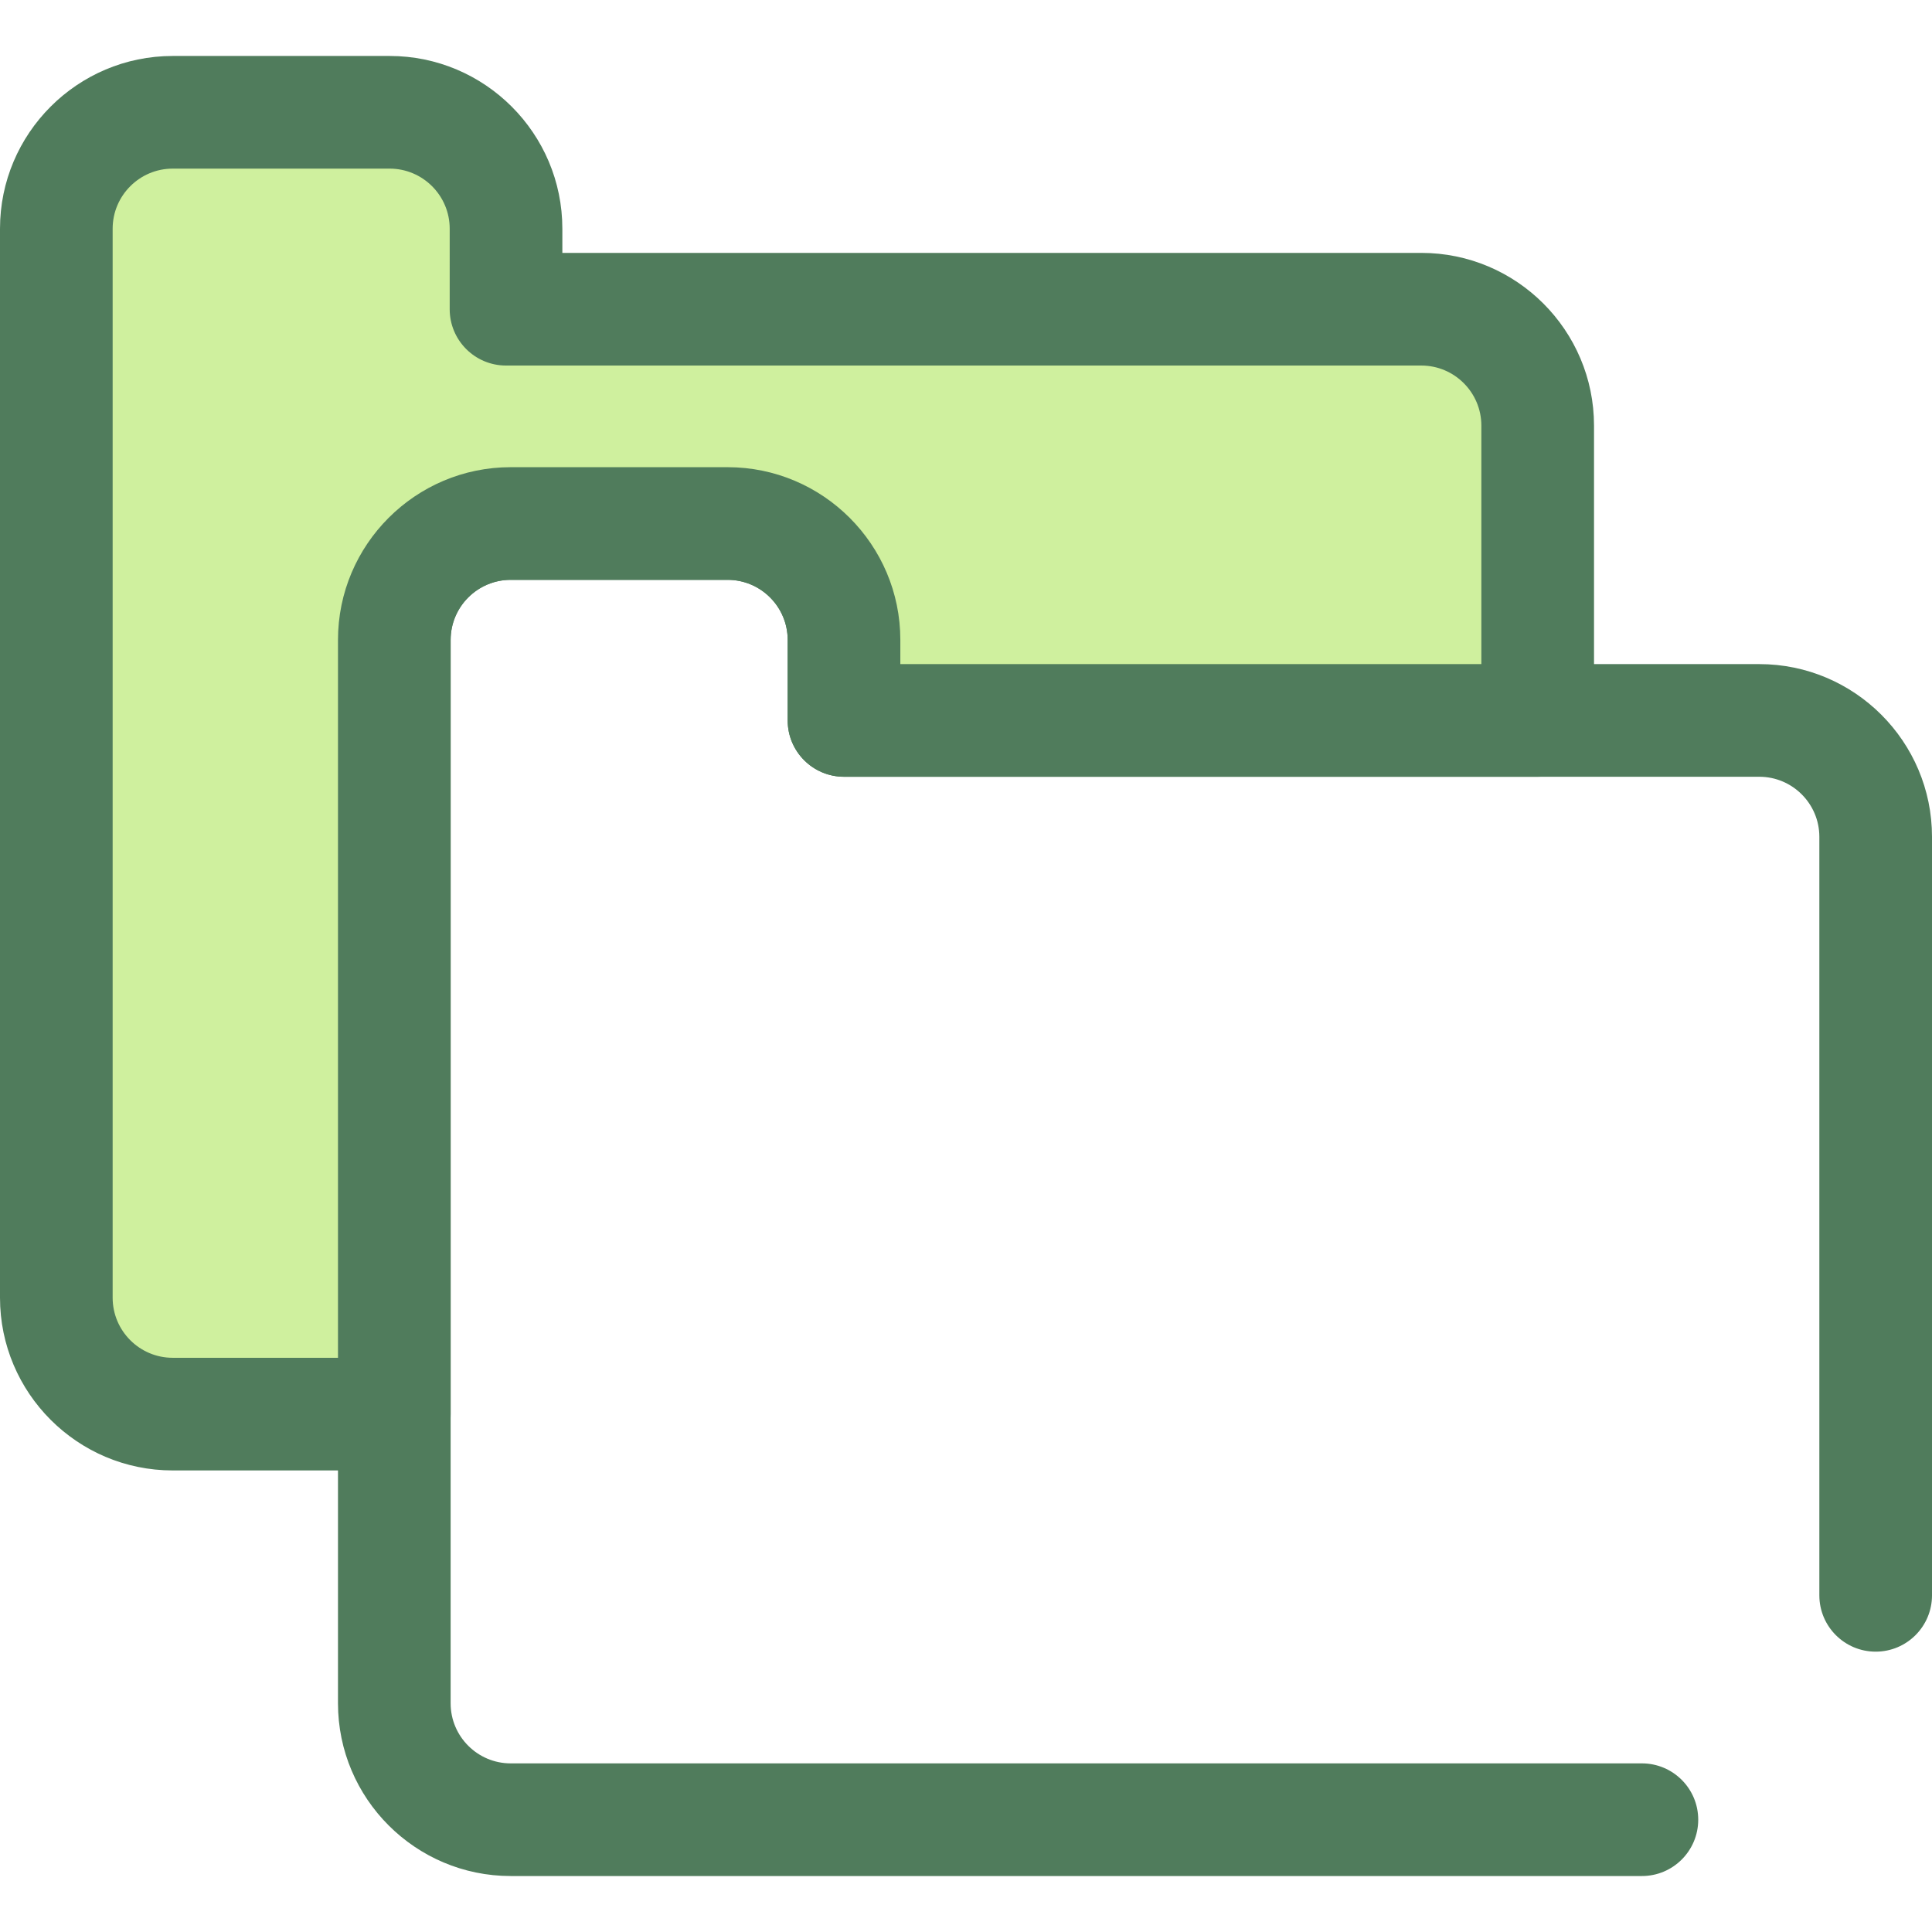<?xml version="1.0" encoding="iso-8859-1"?>
<!-- Uploaded to: SVG Repo, www.svgrepo.com, Generator: SVG Repo Mixer Tools -->
<svg height="800px" width="800px" version="1.1" id="Layer_1" xmlns="http://www.w3.org/2000/svg" xmlns:xlink="http://www.w3.org/1999/xlink" 
	 viewBox="0 0 512 512" xml:space="preserve">
<path style="fill:#507C5C;" d="M435.122,497.167h-299.78c-25.238,0-45.772-20.533-45.772-45.772V169.581
	c0-25.238,20.533-45.772,45.772-45.772h57.486c25.237,0,45.77,20.533,45.77,45.772v6.414h227.63
	c25.238,0,45.772,20.533,45.772,45.772v201.011c0,8.243-6.684,14.927-14.927,14.927s-14.927-6.684-14.927-14.927V221.767
	c0-8.777-7.141-15.918-15.918-15.918H223.671c-8.243,0-14.927-6.684-14.927-14.927v-21.341c0-8.777-7.14-15.918-15.917-15.918
	h-57.486c-8.777,0-15.918,7.141-15.918,15.918v281.814c0,8.777,7.141,15.918,15.918,15.918h299.78
	c8.243,0,14.927,6.684,14.927,14.927S443.365,497.167,435.122,497.167z"/>
<path style="fill:#CFF09E;" d="M104.497,169.581c0-17.035,13.809-30.845,30.845-30.845h57.486c17.035,0,30.845,13.81,30.845,30.845
	v21.341h183.83V112.79c0-17.036-13.81-30.845-30.845-30.845H134.101V60.604c0-17.036-13.809-30.845-30.845-30.845H45.77
	c-17.035,0-30.843,13.809-30.843,30.845V343.91c0,17.036,13.809,30.845,30.845,30.845h58.725V169.581z"/>
<path style="fill:#507C5C;" d="M104.497,389.682H45.77C20.533,389.682,0,369.148,0,343.91V60.604
	c0-25.238,20.533-45.772,45.77-45.772h57.486c25.238,0,45.772,20.533,45.772,45.772v6.414h227.63
	c25.238,0,45.772,20.533,45.772,45.772v78.132c0,8.243-6.684,14.927-14.927,14.927H223.671c-8.243,0-14.927-6.684-14.927-14.927
	v-21.341c0-8.777-7.141-15.918-15.918-15.918H135.34c-8.777,0-15.917,7.141-15.917,15.918v205.174
	C119.424,382.998,112.74,389.682,104.497,389.682z M45.77,44.687c-8.777,0-15.917,7.141-15.917,15.918V343.91
	c0,8.777,7.14,15.918,15.917,15.918h43.8V169.581c0-25.238,20.533-45.772,45.77-45.772h57.486c25.238,0,45.772,20.533,45.772,45.772
	v6.414h153.978V112.79c0-8.777-7.141-15.918-15.918-15.918H134.101c-8.243,0-14.927-6.684-14.927-14.927V60.604
	c0-8.777-7.141-15.918-15.918-15.918C103.256,44.687,45.77,44.687,45.77,44.687z"/>
</svg>